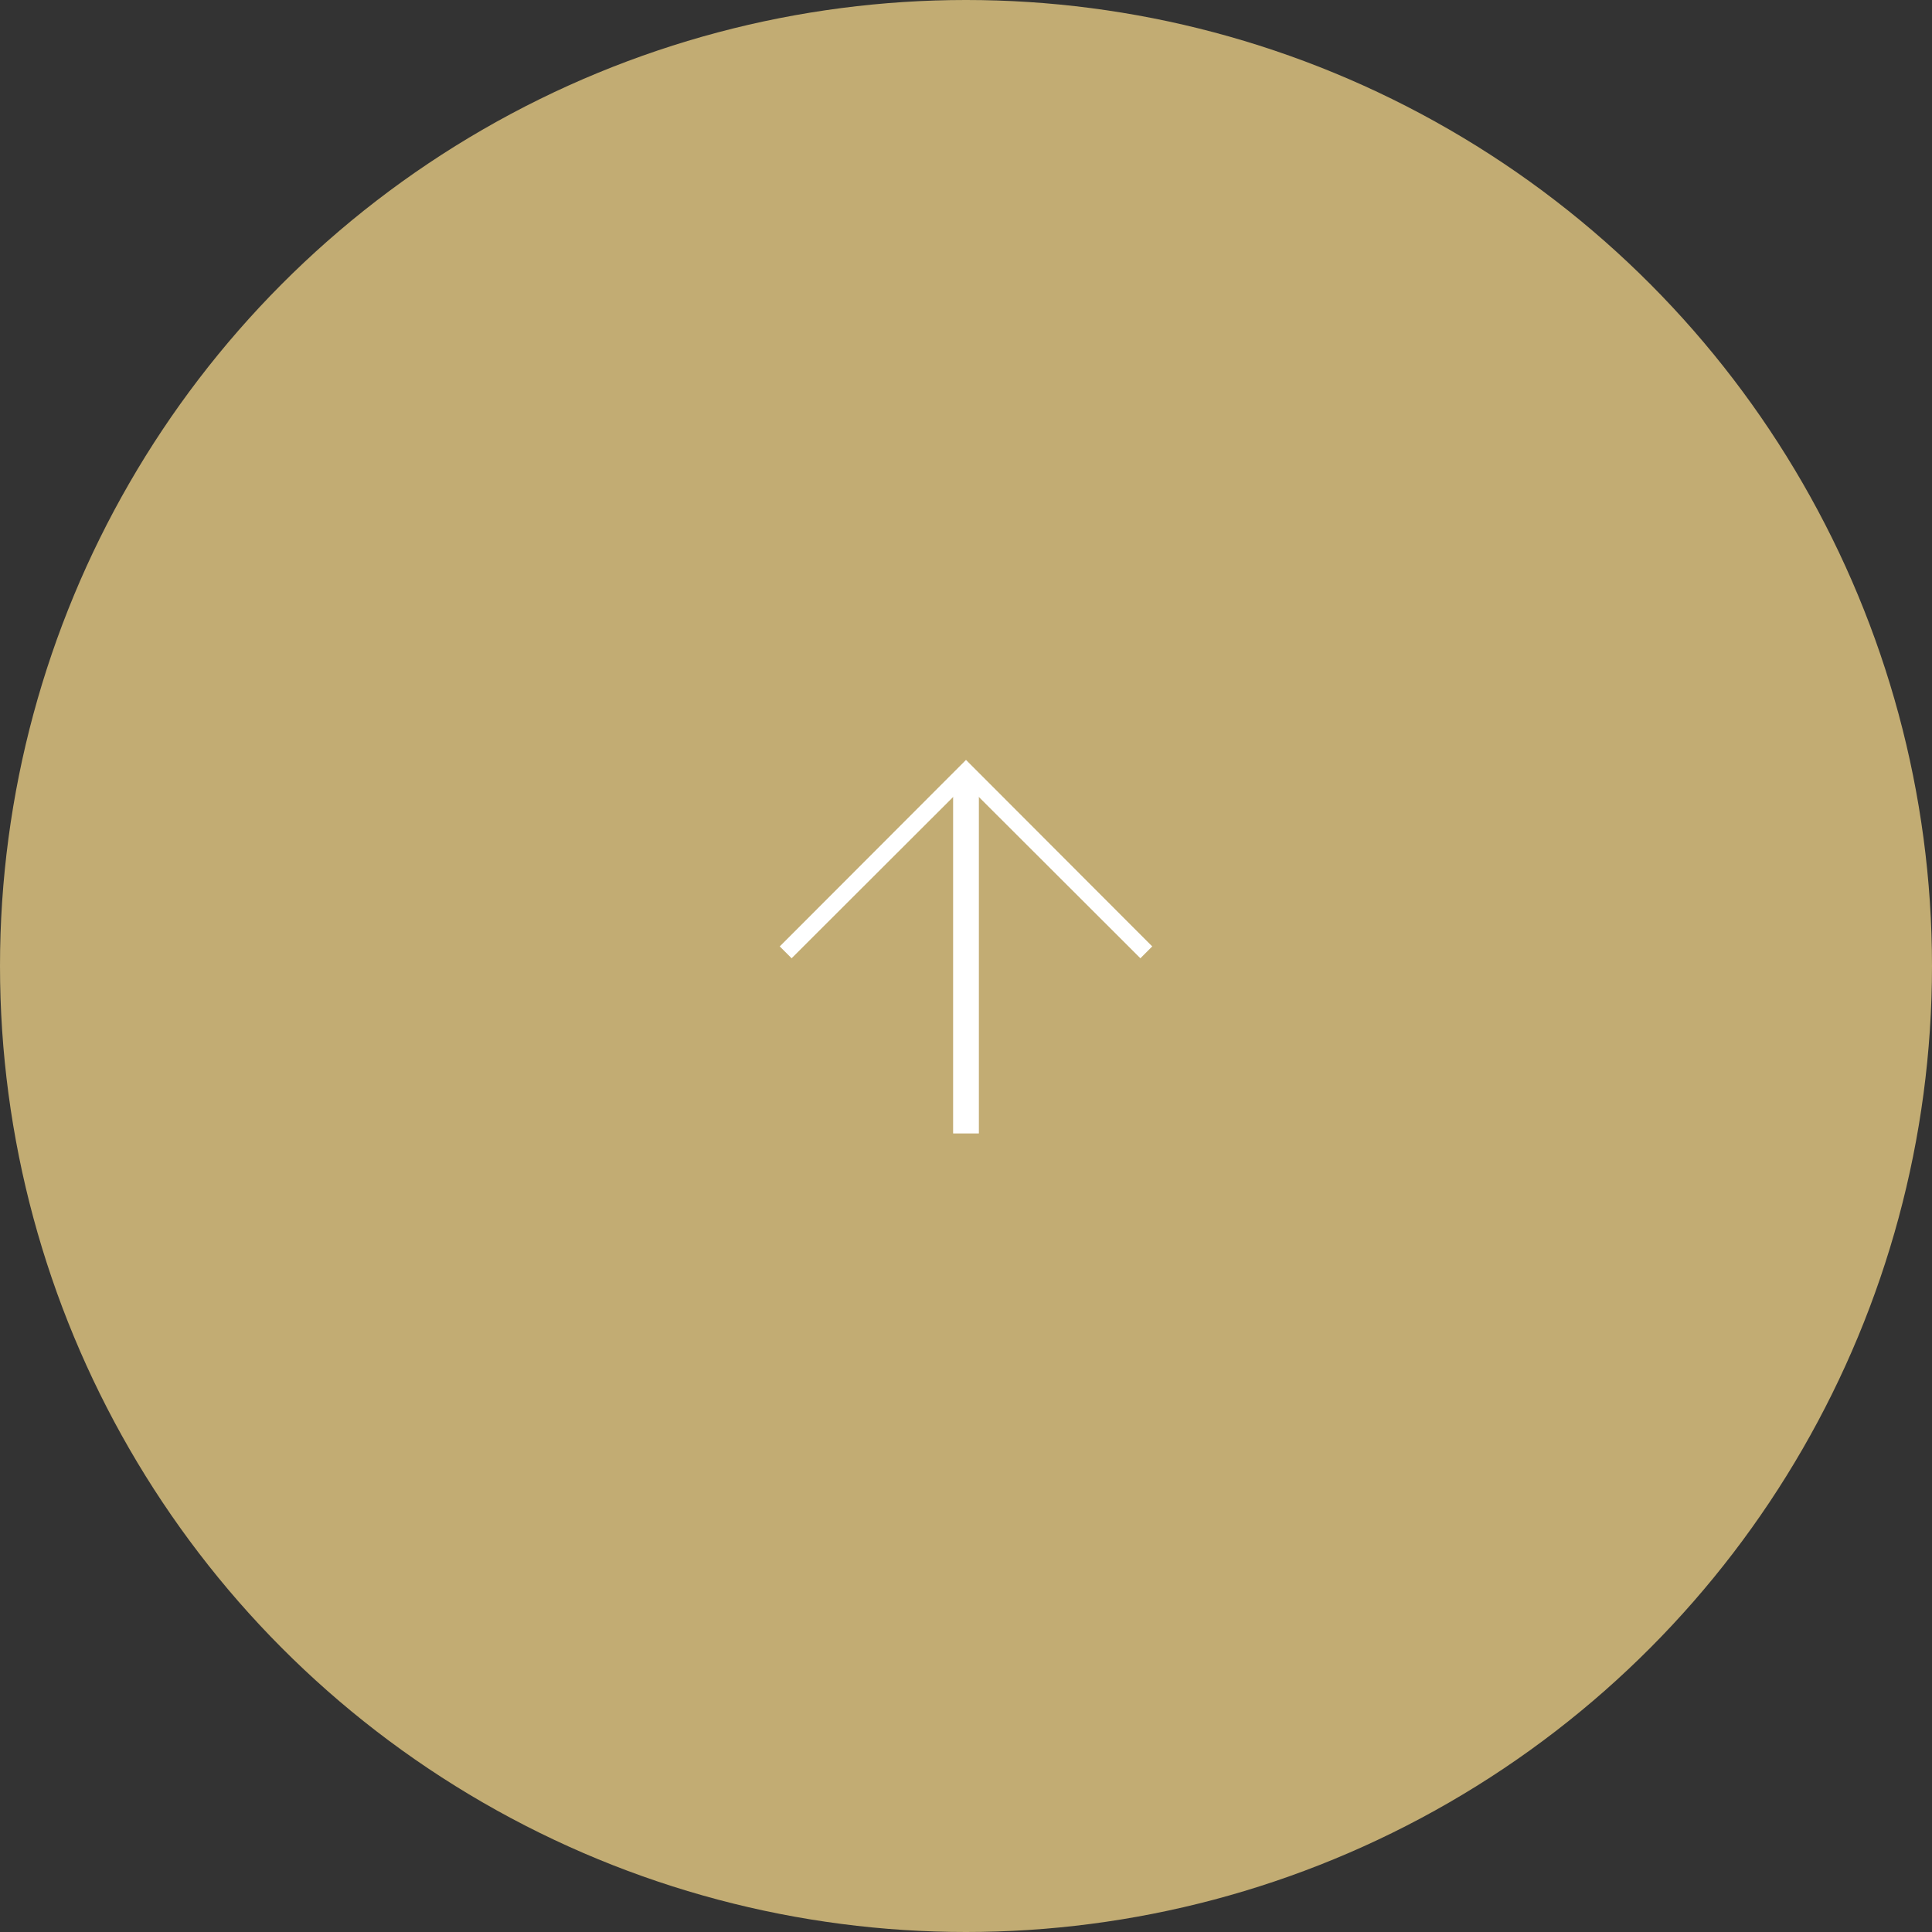 <?xml version="1.0" encoding="UTF-8"?><svg id="_レイヤー_2" xmlns="http://www.w3.org/2000/svg" viewBox="0 0 75 75"><rect x="0" y="0" width="75" height="75" fill="#333333" stroke="none"/><defs><style>.cls-1{fill:#c2ac73;}.cls-1,.cls-2{stroke-width:0px;}.cls-2{fill:#fff;}</style></defs><g id="contents"><circle class="cls-1" cx="37.5" cy="37.5" r="37.5"/><polygon class="cls-2" points="44.27 37.2 37.5 30.44 30.73 37.2 30.27 36.74 37.5 29.5 44.73 36.74 44.27 37.2"/><rect class="cls-2" x="30.5" y="36.5" width="14" height="1" transform="translate(.5 74.5) rotate(-90)"/></g></svg>